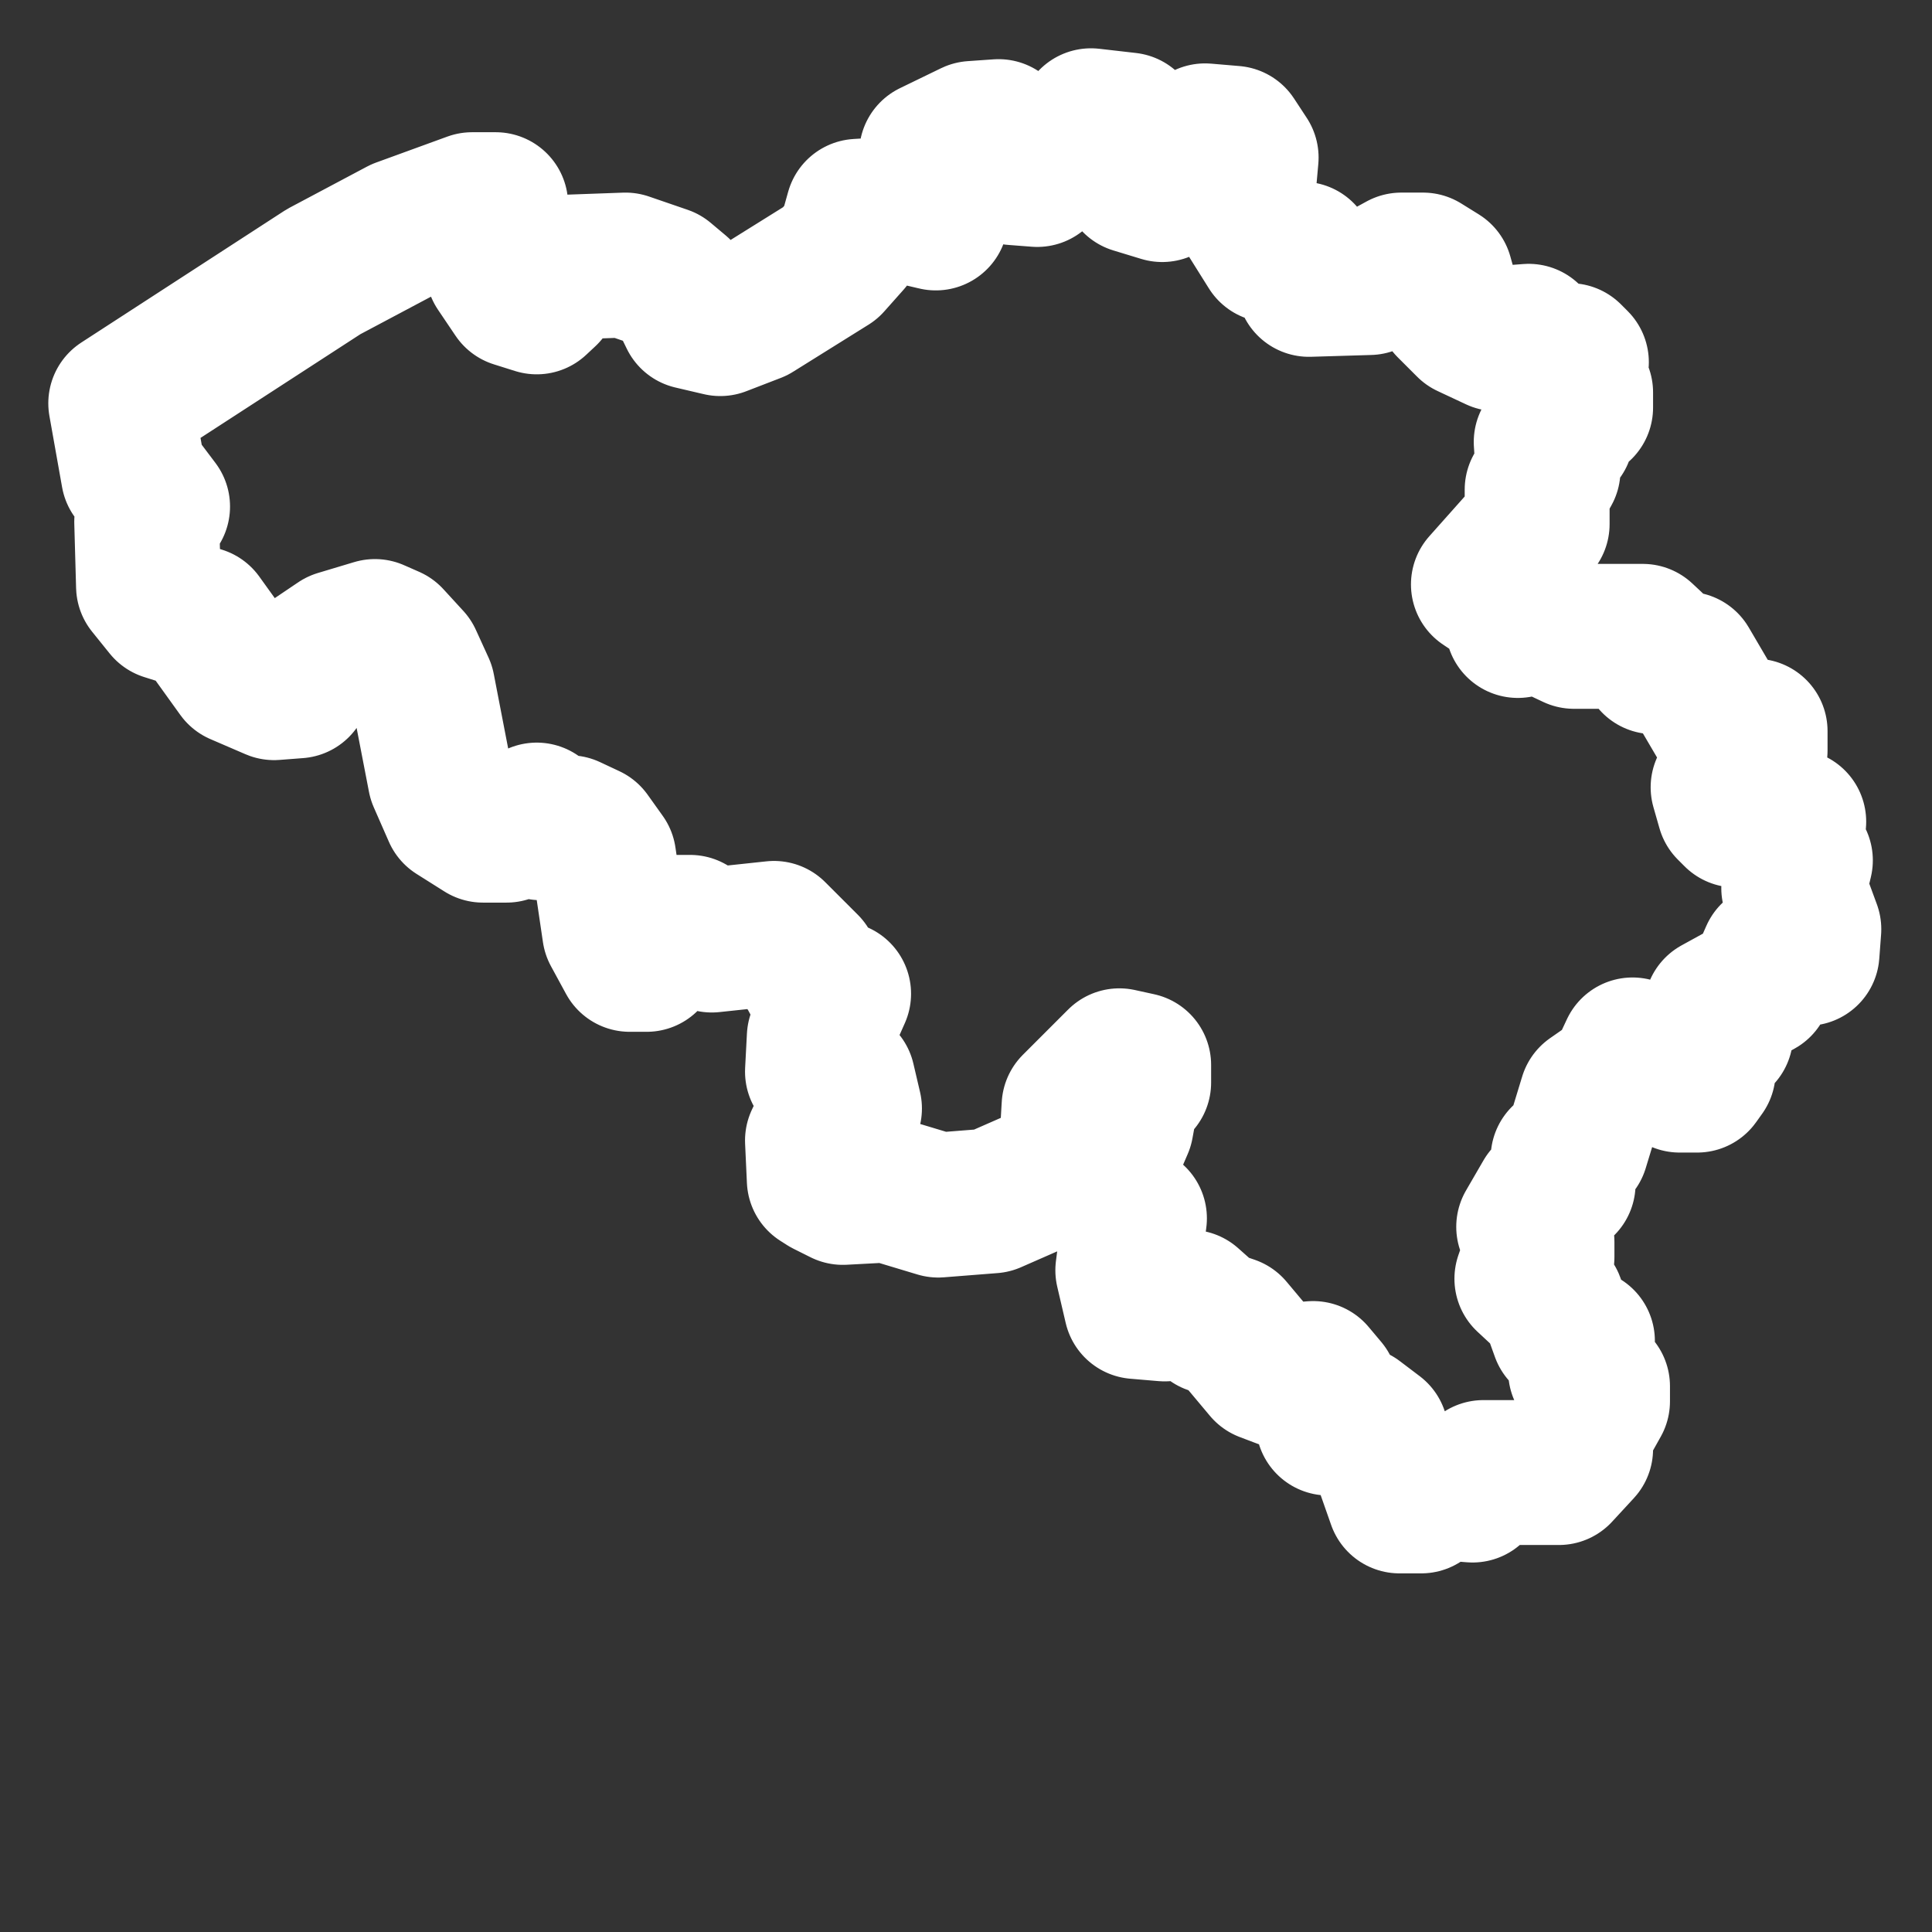 <svg xmlns="http://www.w3.org/2000/svg" width="32" height="32" viewBox="0 0 32 32">
  <rect x="0" y="0" width="32" height="32" fill="#333333" stroke="none"/>
  <path d="M 18.07,2.00 L 18.68,2.07 L 18.82,2.29 L 18.79,3.00 L 19.25,3.14 L 19.54,2.96 L 19.96,2.25 L 20.43,2.29 L 20.64,2.61 L 20.57,3.39 L 21.04,4.14 L 21.57,4.21 L 21.68,4.71 L 22.68,4.68 L 23.21,4.39 L 23.57,4.39 L 23.86,4.57 L 24.00,5.07 L 24.32,5.39 L 24.79,5.61 L 25.32,5.57 L 25.64,5.89 L 26.00,5.89 L 26.11,6.00 L 26.07,6.39 L 26.18,6.50 L 26.18,6.75 L 25.96,6.82 L 25.86,7.21 L 25.61,7.32 L 25.64,7.79 L 25.46,8.11 L 25.46,8.68 L 24.57,9.68 L 25.11,10.04 L 25.14,10.36 L 25.54,10.29 L 26.07,10.54 L 27.21,10.54 L 27.36,10.68 L 27.39,10.96 L 27.93,11.00 L 28.54,12.04 L 29.07,12.11 L 29.07,12.43 L 28.54,13.04 L 28.64,13.39 L 28.75,13.50 L 29.11,13.43 L 29.71,13.61 L 29.64,13.93 L 29.82,14.25 L 29.71,14.71 L 29.96,15.39 L 29.93,15.79 L 29.36,15.82 L 29.14,16.32 L 28.43,16.71 L 28.50,17.14 L 28.18,17.43 L 28.21,17.75 L 28.11,17.89 L 27.82,17.89 L 27.68,17.57 L 27.29,17.61 L 27.04,17.39 L 26.82,17.86 L 26.36,18.18 L 26.11,19.00 L 25.89,19.18 L 25.89,19.61 L 25.61,19.82 L 25.32,20.32 L 25.54,20.57 L 25.54,20.82 L 25.39,20.89 L 25.29,21.18 L 25.71,21.57 L 25.89,22.07 L 26.21,22.21 L 26.18,22.71 L 26.46,22.96 L 26.46,23.21 L 26.18,23.71 L 26.18,24.00 L 25.82,24.39 L 24.57,24.39 L 24.39,24.68 L 23.89,24.64 L 23.54,24.86 L 23.18,24.86 L 22.79,23.75 L 22.46,23.50 L 22.00,23.57 L 21.96,23.00 L 21.75,22.75 L 21.25,22.79 L 20.96,22.68 L 20.39,22.00 L 20.07,21.89 L 19.71,21.57 L 19.29,21.68 L 18.82,21.64 L 18.68,21.04 L 18.79,20.18 L 18.32,19.79 L 18.29,19.29 L 18.57,18.64 L 18.68,18.04 L 18.86,17.93 L 18.86,17.64 L 18.54,17.57 L 17.79,18.32 L 17.75,19.00 L 17.57,19.39 L 16.43,19.89 L 15.54,19.96 L 14.71,19.71 L 13.96,19.75 L 13.68,19.61 L 13.57,19.54 L 13.54,18.89 L 13.64,18.68 L 14.07,18.36 L 13.96,17.89 L 13.61,17.86 L 13.54,17.75 L 13.57,17.18 L 13.89,16.46 L 13.57,16.39 L 13.36,16.00 L 12.82,15.46 L 11.79,15.57 L 11.43,15.36 L 11.18,15.36 L 10.86,15.61 L 10.71,15.89 L 10.43,15.89 L 10.18,15.43 L 10.00,14.21 L 9.75,13.86 L 9.43,13.71 L 8.96,13.71 L 8.89,13.50 L 8.39,13.75 L 8.00,13.75 L 7.54,13.46 L 7.29,12.89 L 7.00,11.39 L 6.79,10.93 L 6.46,10.57 L 6.21,10.46 L 5.61,10.64 L 5.18,10.93 L 4.93,11.36 L 4.54,11.39 L 3.96,11.14 L 3.32,10.25 L 2.75,10.07 L 2.46,9.71 L 2.43,8.64 L 2.61,8.39 L 2.21,7.86 L 2.00,6.68 L 5.36,4.50 L 6.64,3.82 L 7.82,3.39 L 8.21,3.39 L 8.25,4.46 L 8.54,4.89 L 8.89,5.00 L 9.04,4.86 L 9.11,4.50 L 9.25,4.43 L 10.36,4.39 L 11.00,4.61 L 11.25,4.82 L 11.46,5.25 L 11.93,5.36 L 12.50,5.14 L 13.75,4.36 L 14.07,4.00 L 14.21,3.50 L 14.86,3.46 L 15.50,3.61 L 15.54,3.43 L 15.36,2.93 L 15.43,2.54 L 16.11,2.21 L 16.54,2.18 L 16.68,2.29 L 16.68,2.75 L 16.79,2.86 L 17.18,2.89 L 18.04,2.04 Z" fill="none" stroke="#FFFFFF" stroke-width="2.4" stroke-linejoin="round" stroke-linecap="round"/>
</svg>